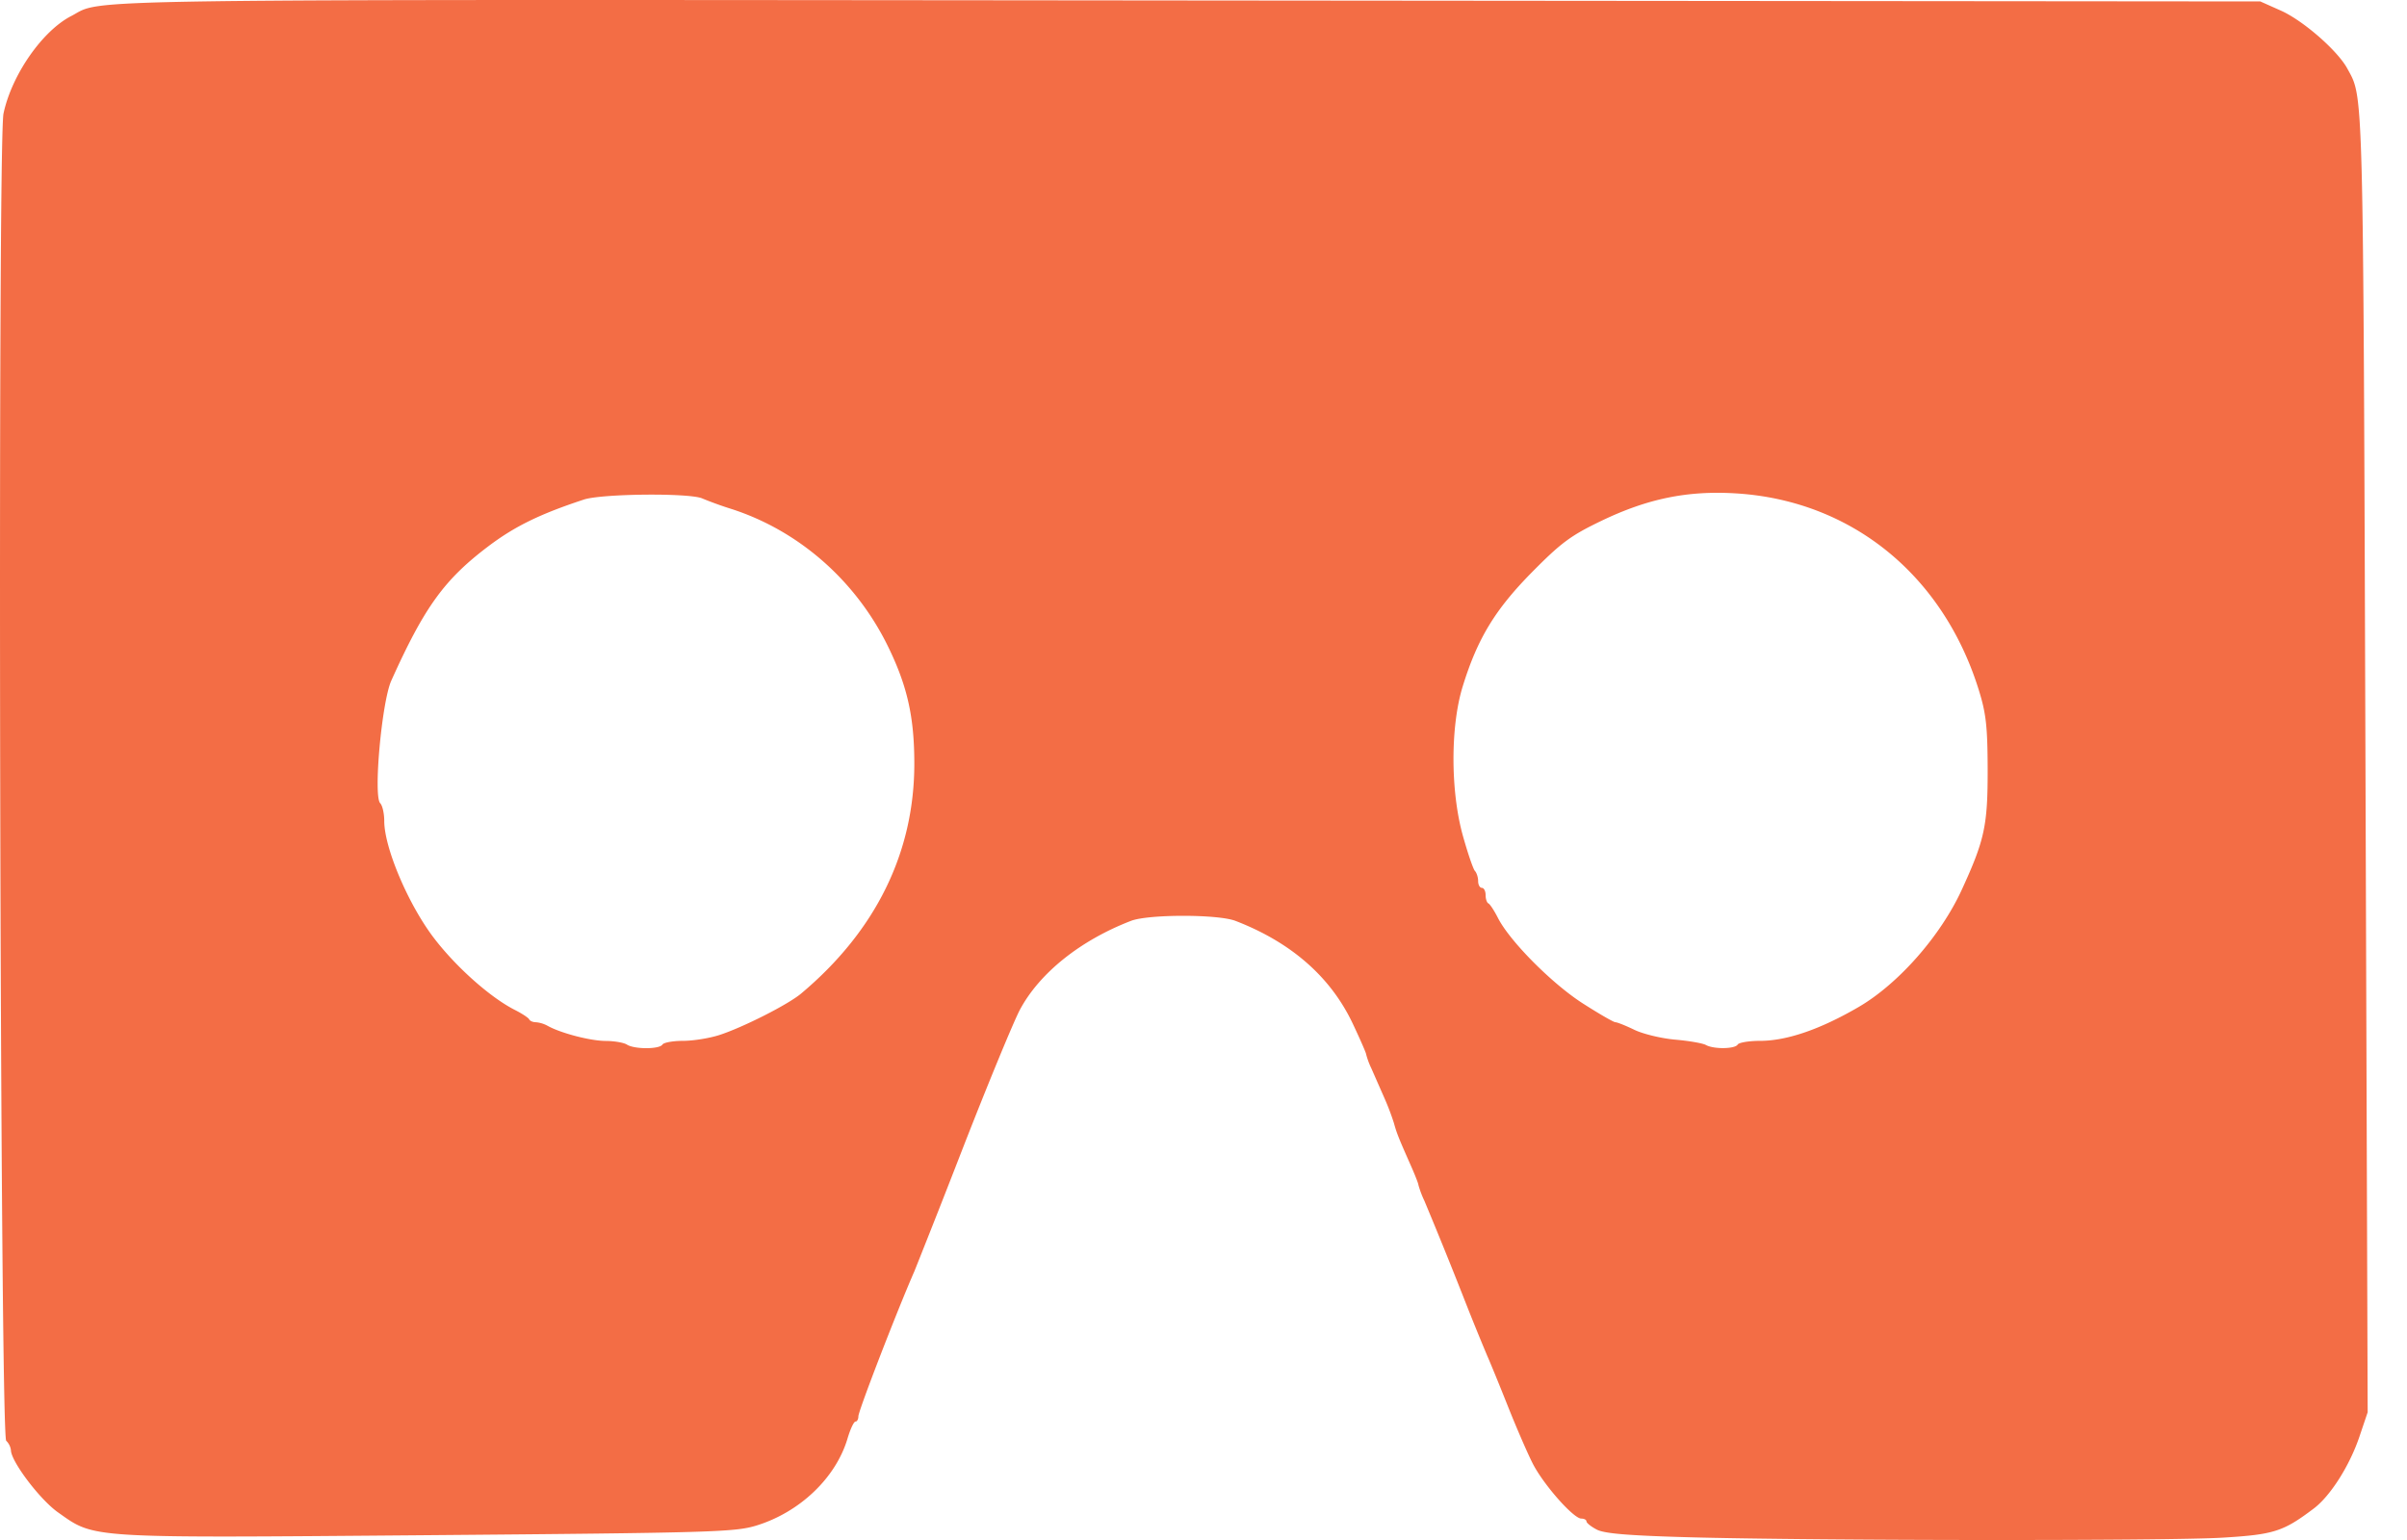 <svg xmlns="http://www.w3.org/2000/svg" width="50" height="32" viewBox="0 0 50 32">
    <path fill="#F36D45" fill-rule="nonzero" d="M35.087 31.943c-1.263-.035-1.762-.076-1.919-.16-.117-.061-.213-.138-.213-.17s-.048-.058-.107-.058c-.163 0-.789-.71-1.01-1.146-.11-.216-.342-.753-.517-1.193-.175-.441-.366-.906-.423-1.034a52.144 52.144 0 0 1-.503-1.241 100.76 100.76 0 0 0-.807-1.99 2.057 2.057 0 0 1-.124-.33c0-.026-.073-.213-.163-.415-.246-.556-.288-.66-.346-.871a5.28 5.28 0 0 0-.208-.543 436.95 436.95 0 0 1-.261-.594 1.618 1.618 0 0 1-.108-.293c0-.026-.126-.314-.28-.64-.46-.968-1.277-1.684-2.434-2.13-.362-.14-1.81-.14-2.171 0-1.055.407-1.901 1.085-2.309 1.851-.13.247-.66 1.53-1.176 2.853a274.633 274.633 0 0 1-1.014 2.578c-.358.815-1.163 2.9-1.163 3.012 0 .06-.027.11-.06.11-.034 0-.107.156-.164.347-.241.82-.991 1.536-1.896 1.814-.445.136-.912.15-6.837.2-7.106.059-6.894.072-7.667-.473-.376-.264-.98-1.063-.98-1.295a.335.335 0 0 0-.098-.194C0 29.808-.055 2.958.073 2.358c.17-.8.804-1.713 1.405-2.024C2.183-.03.832-.012 24.668.01l22.285.02.426.19c.462.206 1.18.832 1.382 1.206.338.622.327.197.376 14.386l.046 13.533-.17.504c-.205.608-.604 1.236-.951 1.498-.634.478-.823.539-1.885.604-1.134.07-8.482.064-11.09-.008zM13.76 21.706c.026-.043.219-.078.428-.078.21 0 .547-.054.752-.12.494-.16 1.432-.635 1.703-.864 1.551-1.302 2.353-2.935 2.35-4.786-.001-.958-.145-1.6-.54-2.412-.666-1.372-1.852-2.416-3.259-2.87a7.507 7.507 0 0 1-.604-.218c-.256-.118-2.082-.101-2.46.022-.91.3-1.426.551-1.976.964-.922.695-1.336 1.266-2.026 2.8-.198.442-.375 2.4-.23 2.546.046.046.084.212.084.37 0 .562.51 1.758 1.047 2.451.463.6 1.164 1.22 1.667 1.475.15.076.283.164.297.196.015.032.076.059.137.059a.62.62 0 0 1 .246.075c.274.153.887.312 1.204.314.18 0 .379.035.443.076.153.099.675.099.737 0zm22.335 0c.026-.043.237-.078.467-.078.555 0 1.252-.24 2.048-.704.828-.483 1.702-1.478 2.142-2.437.476-1.037.54-1.334.537-2.52-.003-.873-.033-1.144-.184-1.629-.744-2.395-2.652-3.94-5.047-4.086-1.003-.061-1.83.108-2.794.571-.634.305-.833.452-1.436 1.062-.77.78-1.136 1.382-1.443 2.376-.257.83-.256 2.172.002 3.102.101.362.214.692.25.733.038.04.068.136.068.213 0 .077.035.14.078.14.042 0 .077.067.077.148 0 .082.026.16.058.175.032.014.121.15.198.301.244.481 1.12 1.364 1.76 1.775.337.216.643.393.68.393.037 0 .214.07.395.158.18.087.562.179.848.204.286.025.573.075.637.111.163.09.601.085.66-.008z"/>
</svg>
